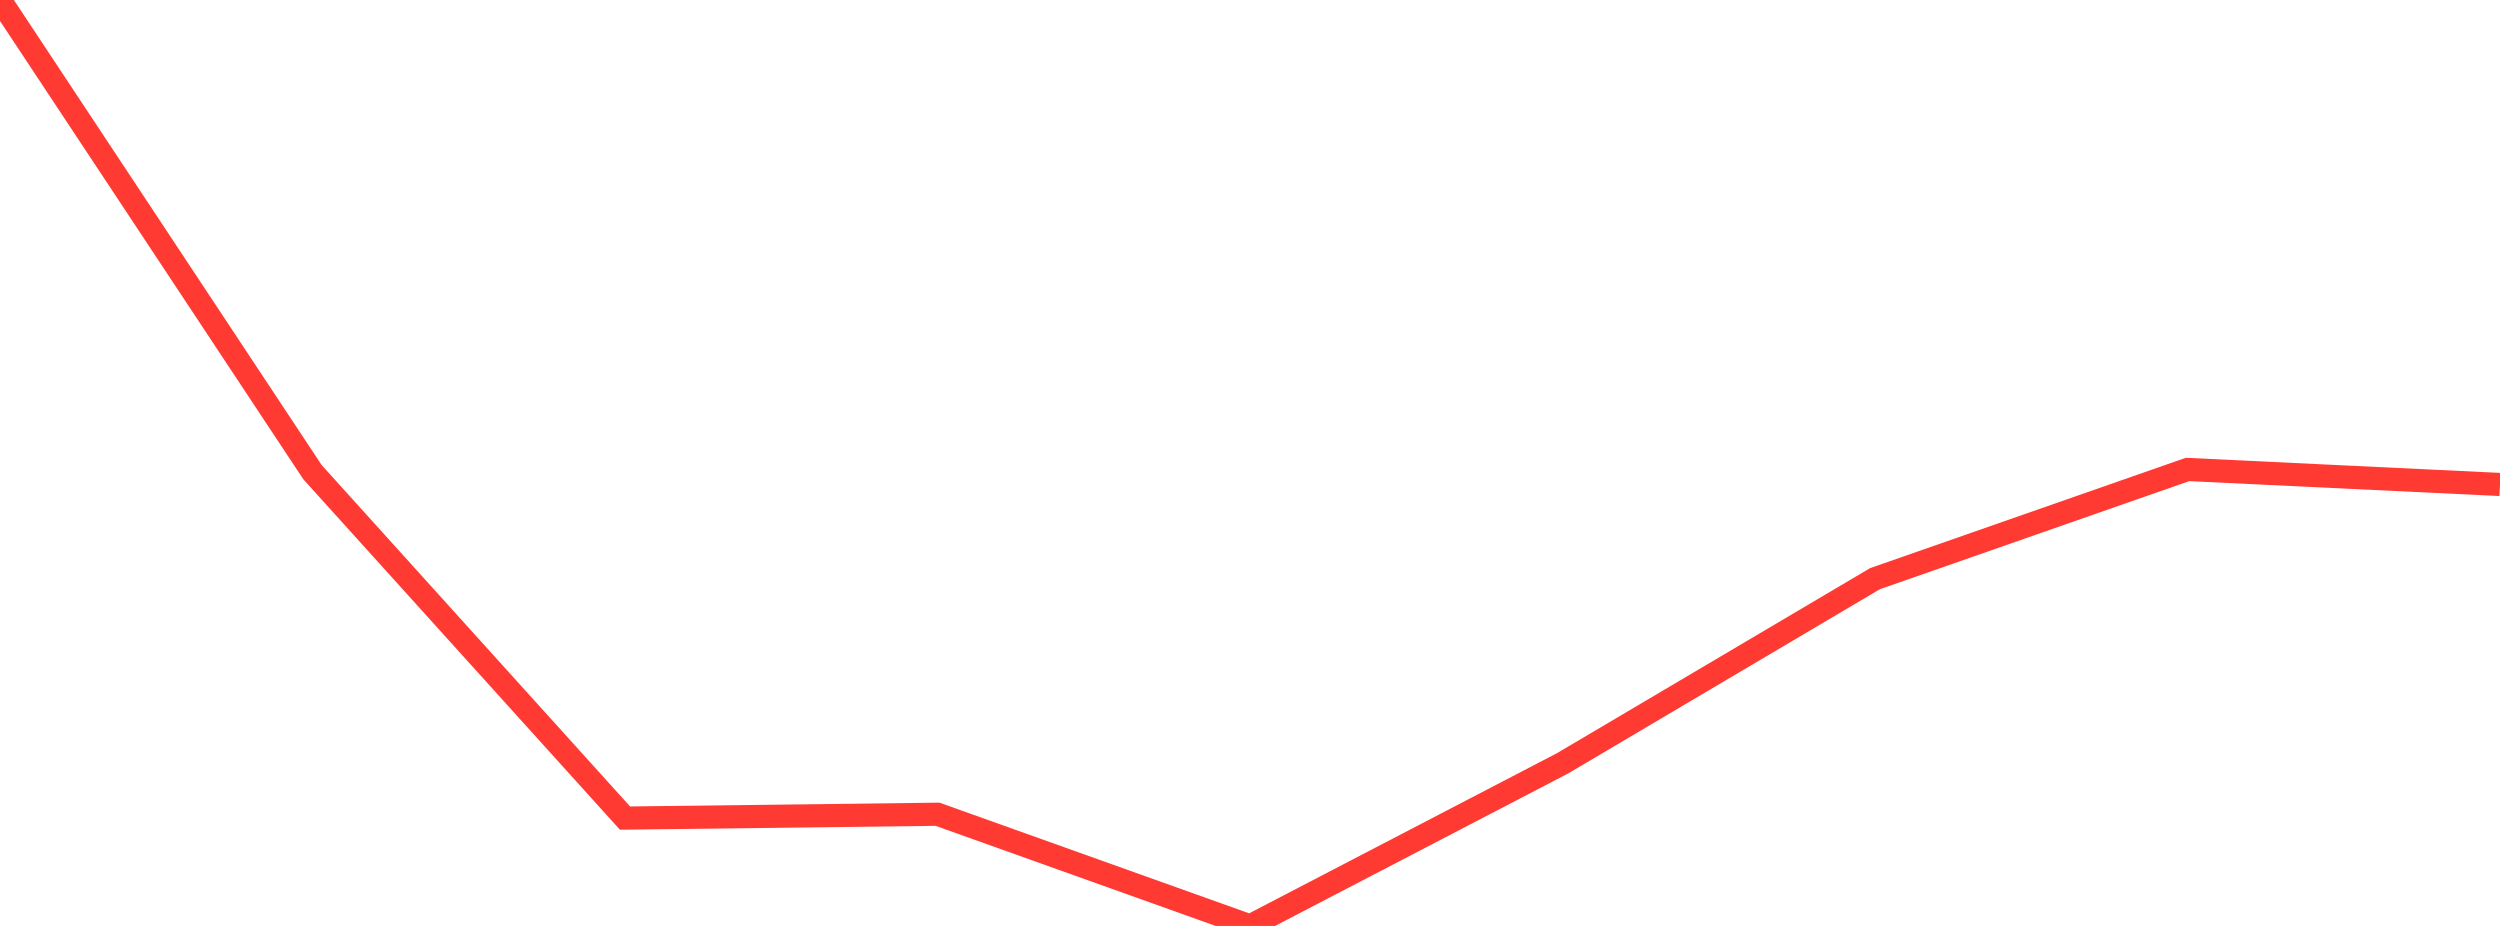 <?xml version="1.0" standalone="no"?>
<!DOCTYPE svg PUBLIC "-//W3C//DTD SVG 1.1//EN" "http://www.w3.org/Graphics/SVG/1.1/DTD/svg11.dtd">

<svg width="135" height="50" viewBox="0 0 135 50" preserveAspectRatio="none" 
  xmlns="http://www.w3.org/2000/svg"
  xmlns:xlink="http://www.w3.org/1999/xlink">


<polyline points="0.0, 0.0 16.875, 25.498 33.75, 44.177 50.625, 43.969 67.5, 50.0 84.375, 41.221 101.25, 31.248 118.125, 25.351 135.0, 26.161" fill="none" stroke="#ff3a33" stroke-width="1.25"/>

</svg>